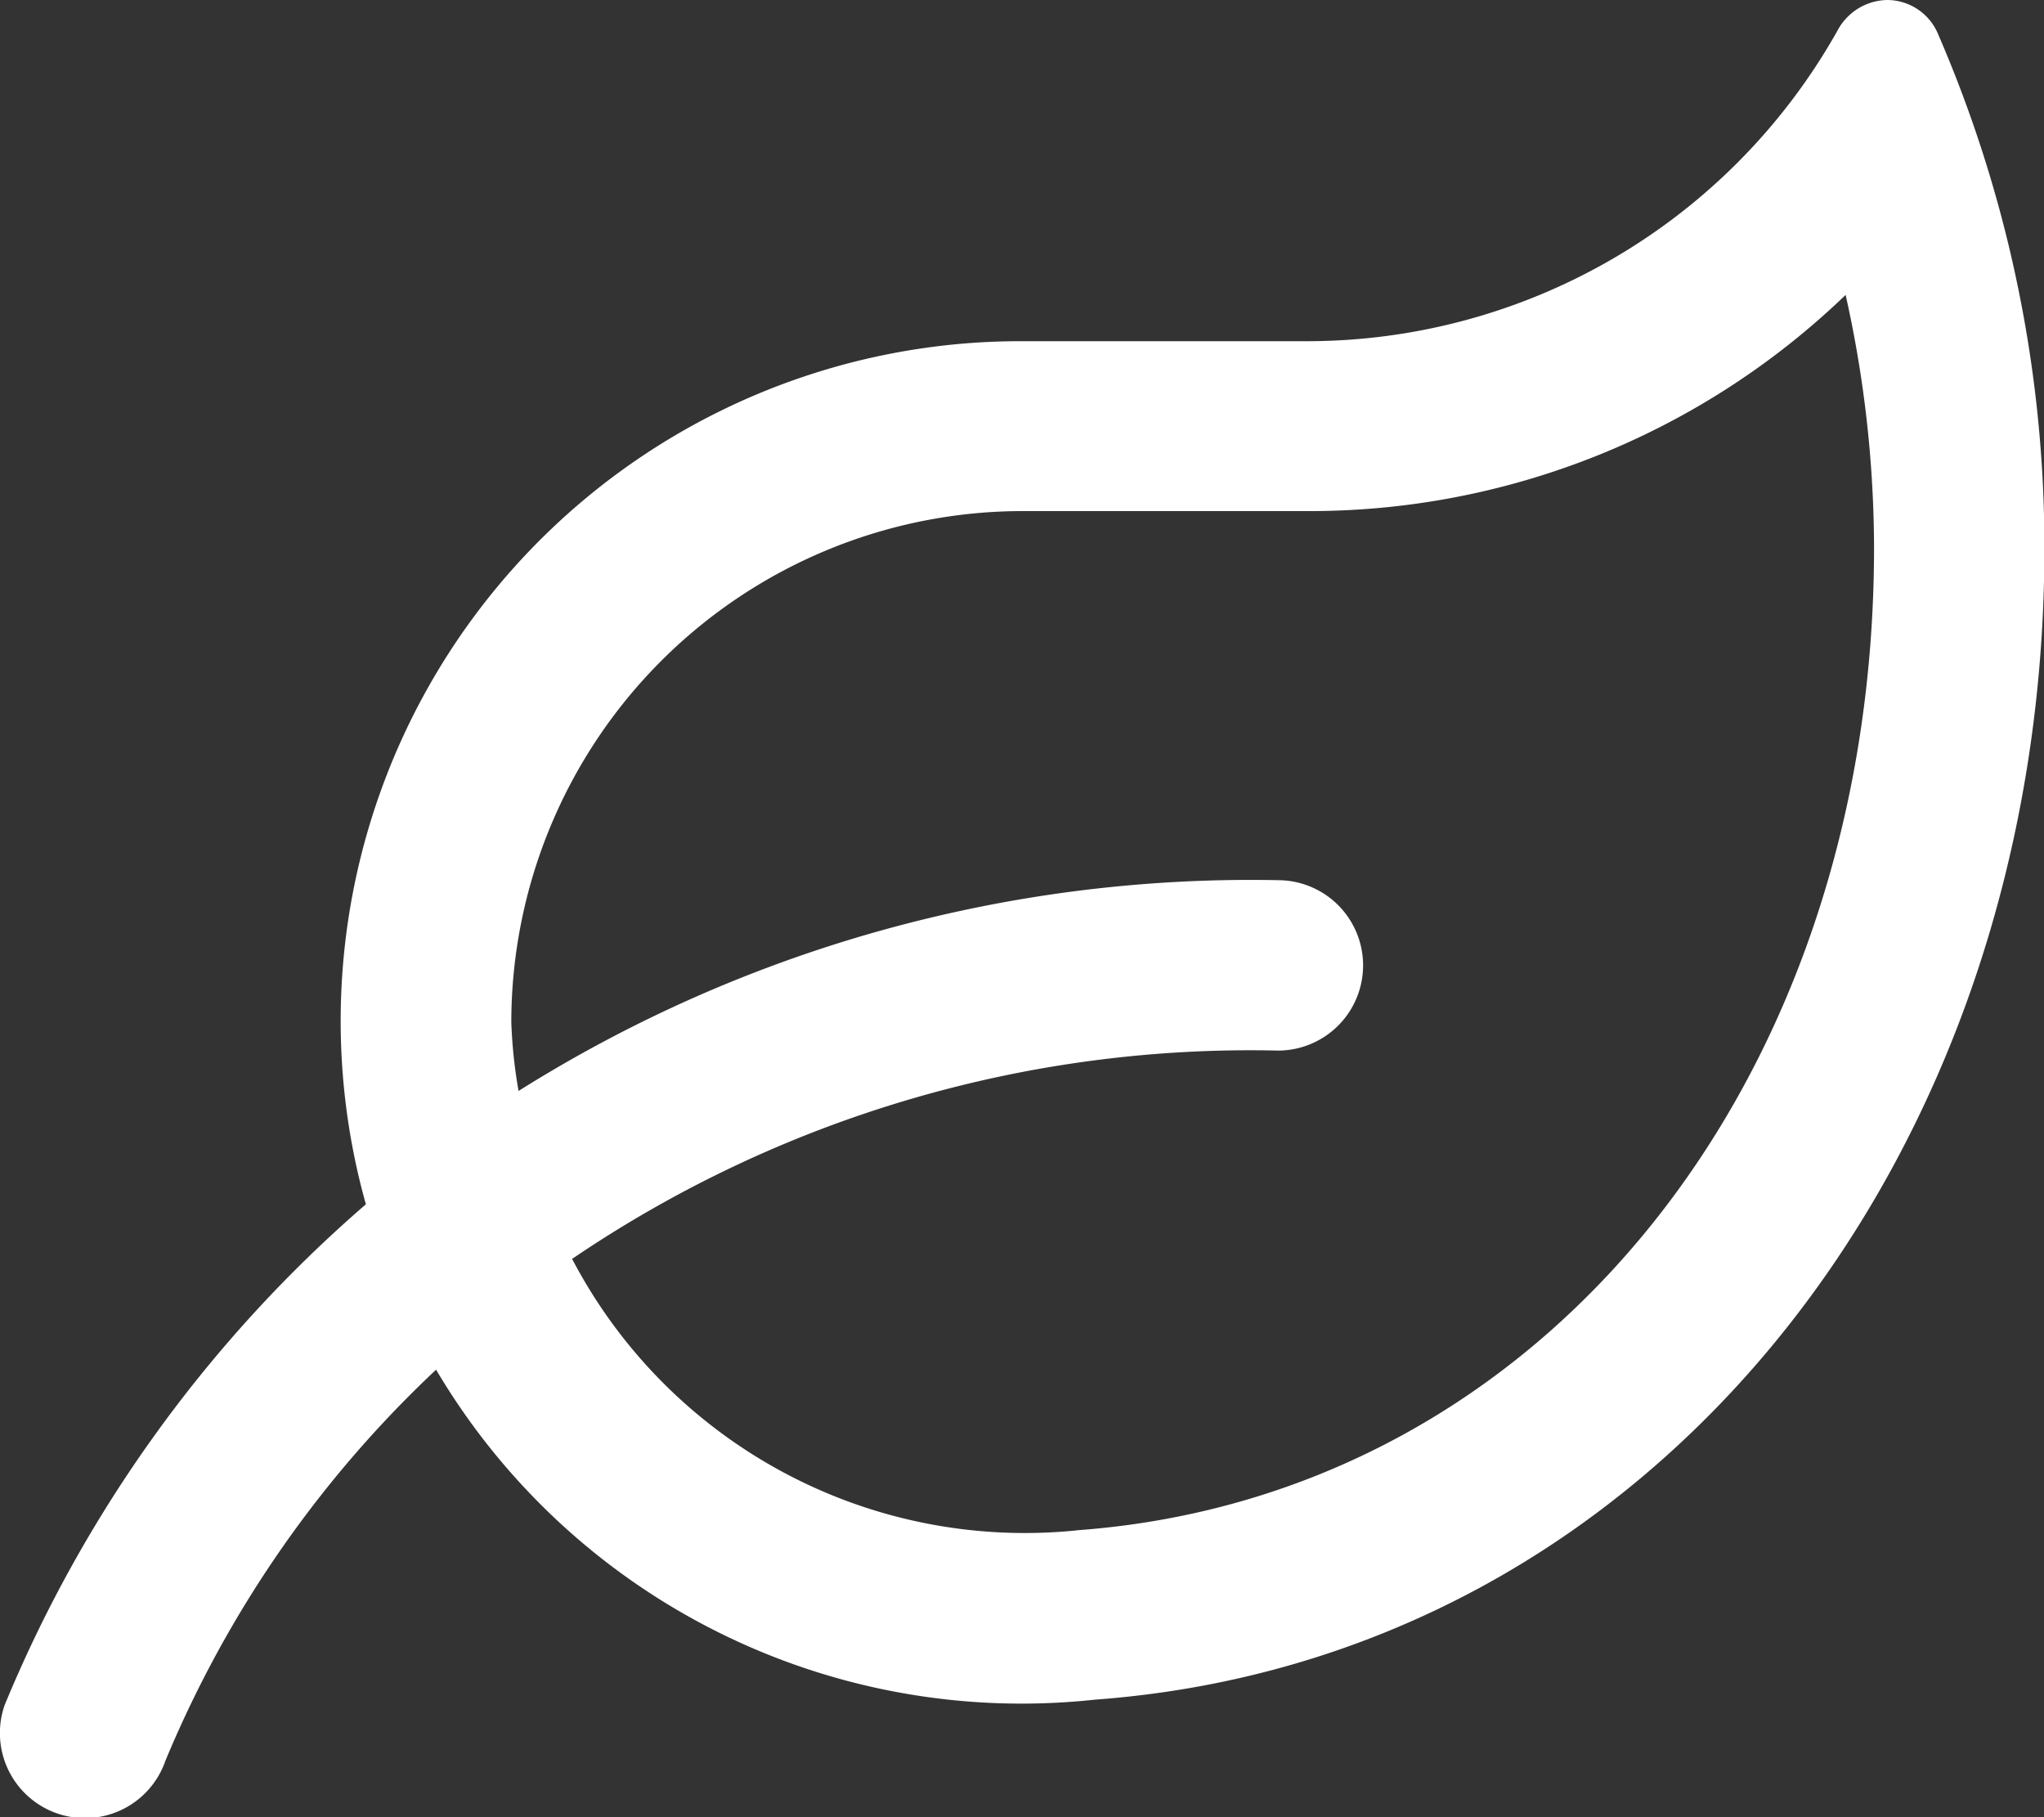 <svg xmlns="http://www.w3.org/2000/svg" width="20" height="17.779" viewBox="0 0 20 17.779">
  <rect x="0" y="0" width="20" height="17.779" fill="#333333" stroke="none"/>
  <path id="Path_257" data-name="Path 257" d="M18.952.337a.541.541,0,0,0-.5-.337.562.562,0,0,0-.486.3,5.954,5.954,0,0,1-5.2,3.038H9.987a6.65,6.65,0,0,0-6.42,8.444,13.058,13.058,0,0,0-3.535,4.9.832.832,0,1,0,1.573.545A11.064,11.064,0,0,1,4.254,13.4,6.657,6.657,0,0,0,10.7,16.628c5.455-.4,9.291-5.285,9.291-11.271A12.626,12.626,0,0,0,18.952.337Zm-8.43,14.635a5,5,0,0,1-4.937-2.656,11.807,11.807,0,0,1,6.906-2.038.833.833,0,1,0,0-1.667,13.462,13.462,0,0,0-7.43,2.062A4.813,4.813,0,0,1,4.99,10a5.006,5.006,0,0,1,5-5h2.778a7.559,7.559,0,0,0,5.278-2.115,11.409,11.409,0,0,1,.278,2.472c0,5.243-3.26,9.285-7.8,9.614Z" transform="translate(0.013)" fill="#fff"/>
</svg>

